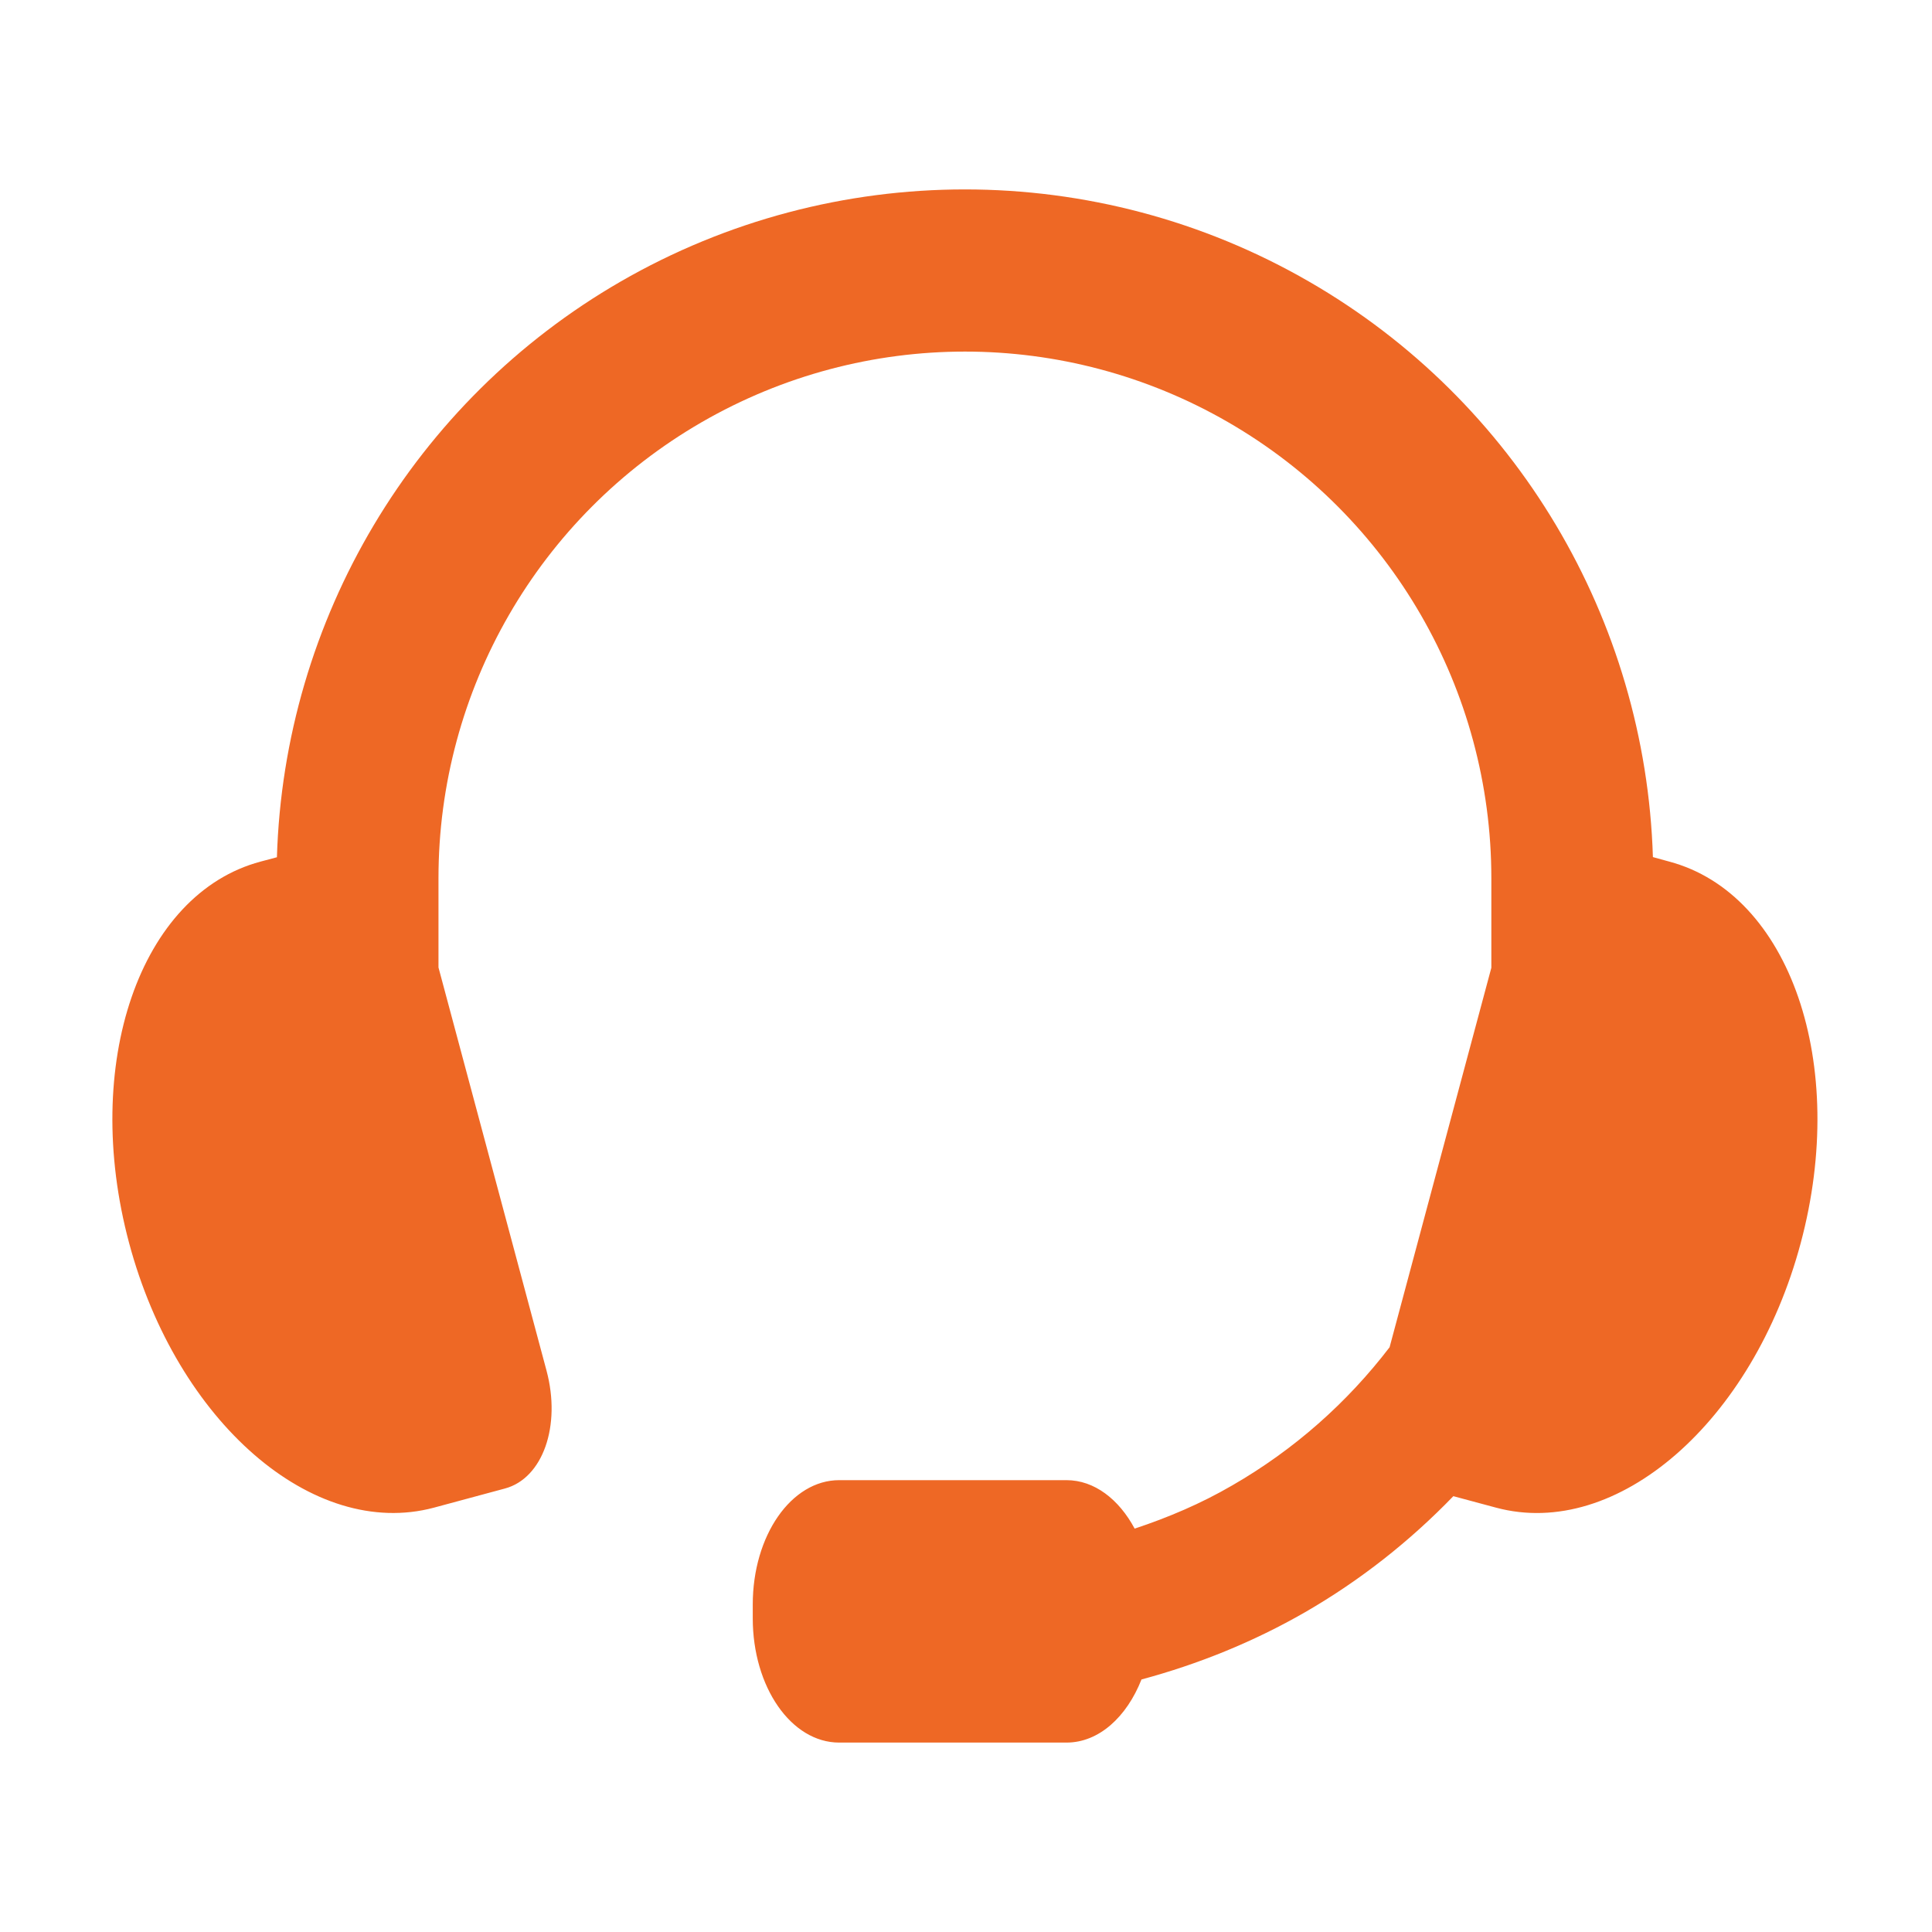 <svg width="24" height="24" viewBox="0 0 24 24" fill="none" xmlns="http://www.w3.org/2000/svg">
<path d="M7.709 3.498C5.139 4.982 3.529 7.694 3.44 10.649L3.237 10.703C1.736 11.104 1.008 13.218 1.604 15.442C2.199 17.664 3.887 19.13 5.389 18.729L6.272 18.491C6.743 18.365 6.973 17.712 6.789 17.026L5.447 12.018V10.908C5.447 8.571 6.693 6.414 8.716 5.245C10.742 4.075 13.232 4.075 15.257 5.245C17.28 6.414 18.526 8.571 18.526 10.908V12.022L17.262 16.736C16.738 17.421 16.079 18.008 15.306 18.453C14.919 18.678 14.512 18.851 14.095 18.989C13.9 18.625 13.595 18.387 13.248 18.387H10.425C9.829 18.387 9.351 19.076 9.351 19.932V20.103C9.351 20.957 9.829 21.647 10.425 21.647H13.248C13.651 21.647 13.996 21.329 14.18 20.863C14.882 20.674 15.566 20.399 16.213 20.027C16.901 19.63 17.517 19.142 18.054 18.586L18.586 18.729C20.086 19.131 21.775 17.664 22.369 15.442C22.965 13.218 22.237 11.104 20.736 10.703L20.533 10.647C20.442 7.693 18.834 4.982 16.263 3.499C14.941 2.735 13.463 2.353 11.986 2.353C10.509 2.353 9.031 2.735 7.709 3.498Z" fill="#EE6825"/>
</svg>

